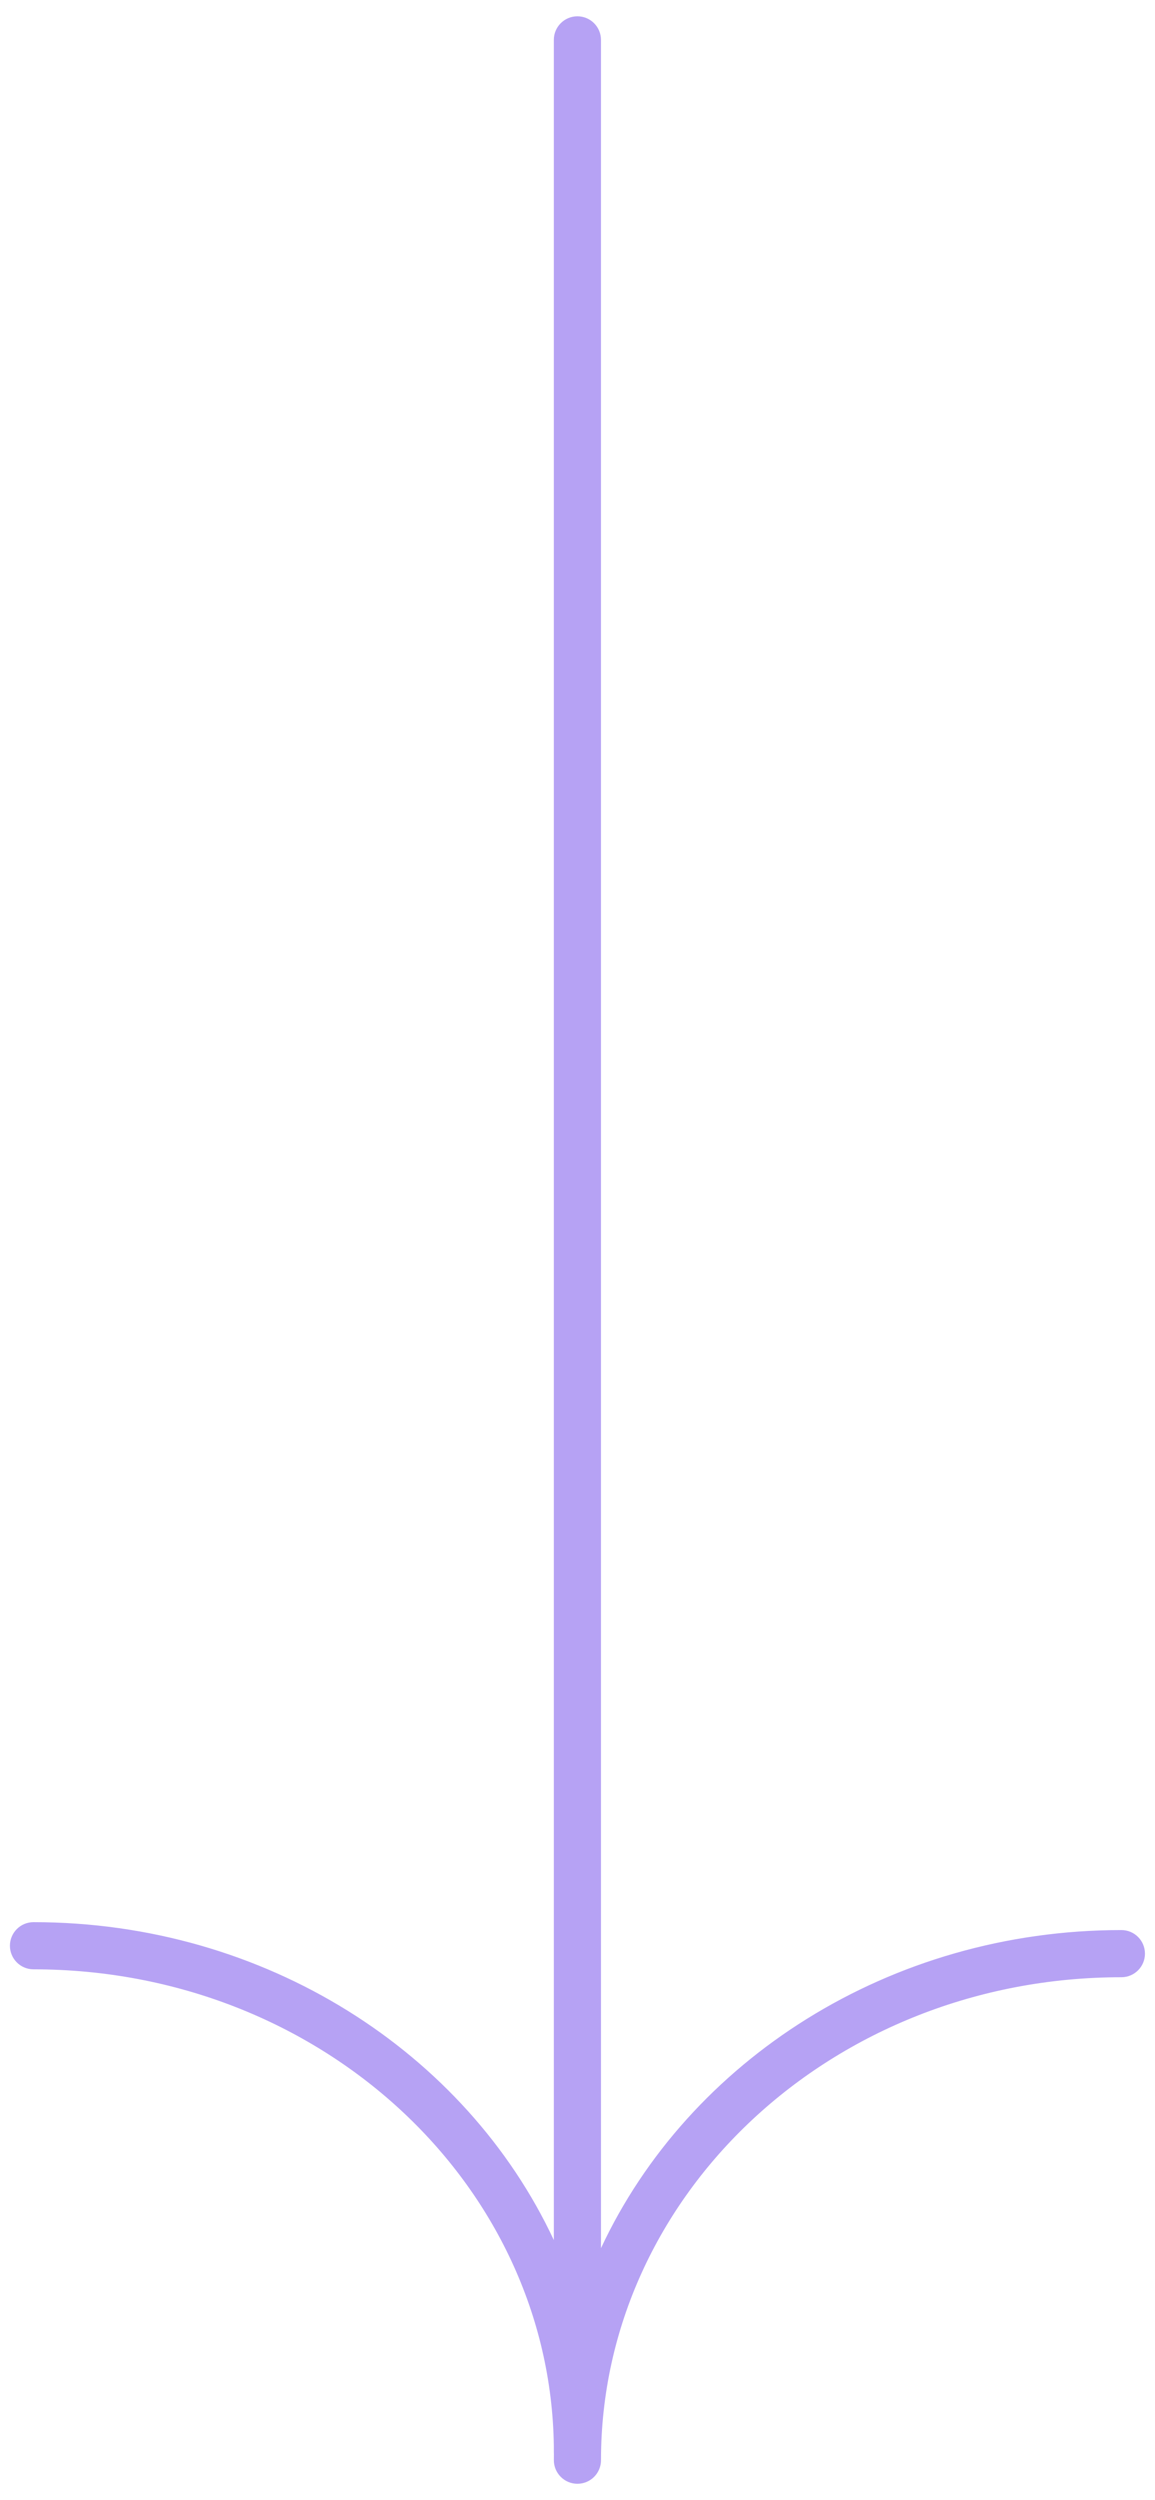 <svg width="49" height="106" viewBox="0 0 49 106" fill="none" xmlns="http://www.w3.org/2000/svg">
<path id="Arrow" d="M48.574 82.832C48.574 83.385 48.127 83.832 47.574 83.832C35.31 83.832 25.497 93.064 25.497 104.309C25.497 104.861 25.05 105.309 24.497 105.309C23.945 105.309 23.497 104.861 23.497 104.309C23.497 104.222 23.498 104.135 23.499 104.048C23.497 104.024 23.496 103.999 23.496 103.973L23.496 103.699C23.338 92.579 13.585 83.497 1.421 83.497C0.869 83.497 0.421 83.049 0.421 82.497C0.421 81.945 0.869 81.497 1.421 81.497C11.255 81.497 19.771 87.017 23.496 94.977L23.496 1.691C23.496 1.139 23.944 0.691 24.496 0.691C25.048 0.691 25.496 1.139 25.496 1.691L25.496 95.32C29.22 87.356 37.738 81.832 47.574 81.832C48.127 81.832 48.574 82.28 48.574 82.832Z" fill="#B6A2F4"/>
</svg>
